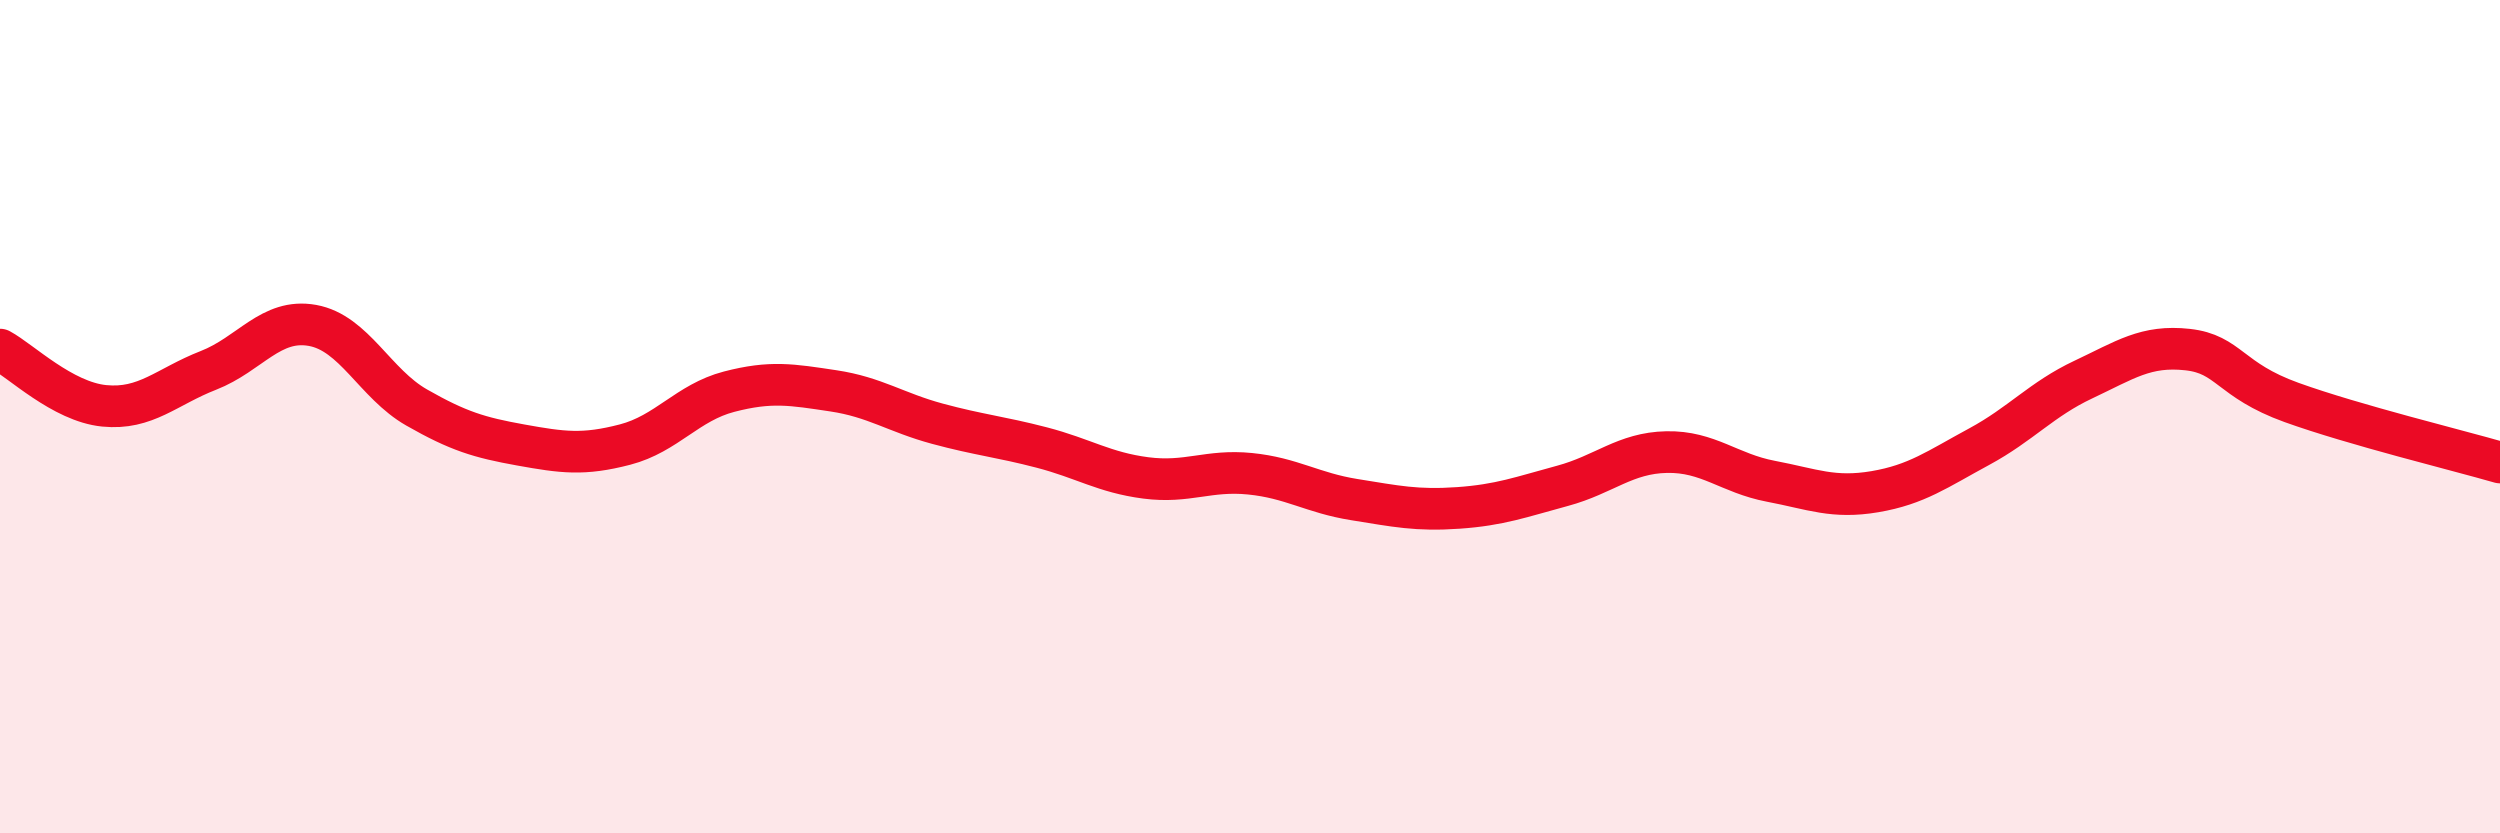 
    <svg width="60" height="20" viewBox="0 0 60 20" xmlns="http://www.w3.org/2000/svg">
      <path
        d="M 0,8.39 C 0.5,8.66 1.5,9.64 2.5,9.74 C 3.5,9.84 4,9.28 5,8.89 C 6,8.5 6.5,7.63 7.5,7.81 C 8.5,7.99 9,9.21 10,9.78 C 11,10.35 11.5,10.5 12.5,10.68 C 13.5,10.86 14,10.93 15,10.67 C 16,10.41 16.5,9.66 17.5,9.4 C 18.5,9.14 19,9.23 20,9.38 C 21,9.53 21.5,9.9 22.5,10.17 C 23.5,10.44 24,10.48 25,10.74 C 26,11 26.5,11.34 27.5,11.47 C 28.5,11.6 29,11.27 30,11.37 C 31,11.47 31.5,11.83 32.5,11.99 C 33.5,12.15 34,12.26 35,12.19 C 36,12.12 36.5,11.93 37.5,11.66 C 38.5,11.39 39,10.87 40,10.85 C 41,10.83 41.5,11.36 42.5,11.55 C 43.5,11.74 44,11.97 45,11.8 C 46,11.63 46.5,11.26 47.5,10.72 C 48.5,10.18 49,9.58 50,9.11 C 51,8.64 51.5,8.28 52.5,8.39 C 53.5,8.5 53.5,9.12 55,9.66 C 56.5,10.2 59,10.81 60,11.1L60 20L0 20Z"
        fill="#EB0A25"
        opacity="0.1"
        stroke-linecap="round"
        stroke-linejoin="round"
      />
      <path
        d="M 0,8.39 C 0.5,8.66 1.5,9.64 2.5,9.74 C 3.5,9.84 4,9.28 5,8.89 C 6,8.5 6.5,7.63 7.5,7.81 C 8.5,7.99 9,9.21 10,9.78 C 11,10.35 11.5,10.5 12.5,10.68 C 13.5,10.86 14,10.93 15,10.67 C 16,10.41 16.5,9.66 17.5,9.4 C 18.5,9.14 19,9.23 20,9.38 C 21,9.53 21.5,9.9 22.5,10.17 C 23.5,10.44 24,10.48 25,10.74 C 26,11 26.5,11.34 27.5,11.47 C 28.5,11.6 29,11.27 30,11.37 C 31,11.47 31.5,11.83 32.5,11.99 C 33.5,12.15 34,12.26 35,12.19 C 36,12.12 36.5,11.93 37.5,11.66 C 38.5,11.39 39,10.87 40,10.85 C 41,10.83 41.5,11.36 42.5,11.55 C 43.5,11.74 44,11.97 45,11.8 C 46,11.63 46.5,11.26 47.5,10.72 C 48.5,10.18 49,9.58 50,9.11 C 51,8.64 51.5,8.28 52.5,8.39 C 53.5,8.5 53.5,9.12 55,9.66 C 56.5,10.2 59,10.81 60,11.1"
        stroke="#EB0A25"
        stroke-width="1"
        fill="none"
        stroke-linecap="round"
        stroke-linejoin="round"
      />
    </svg>
  